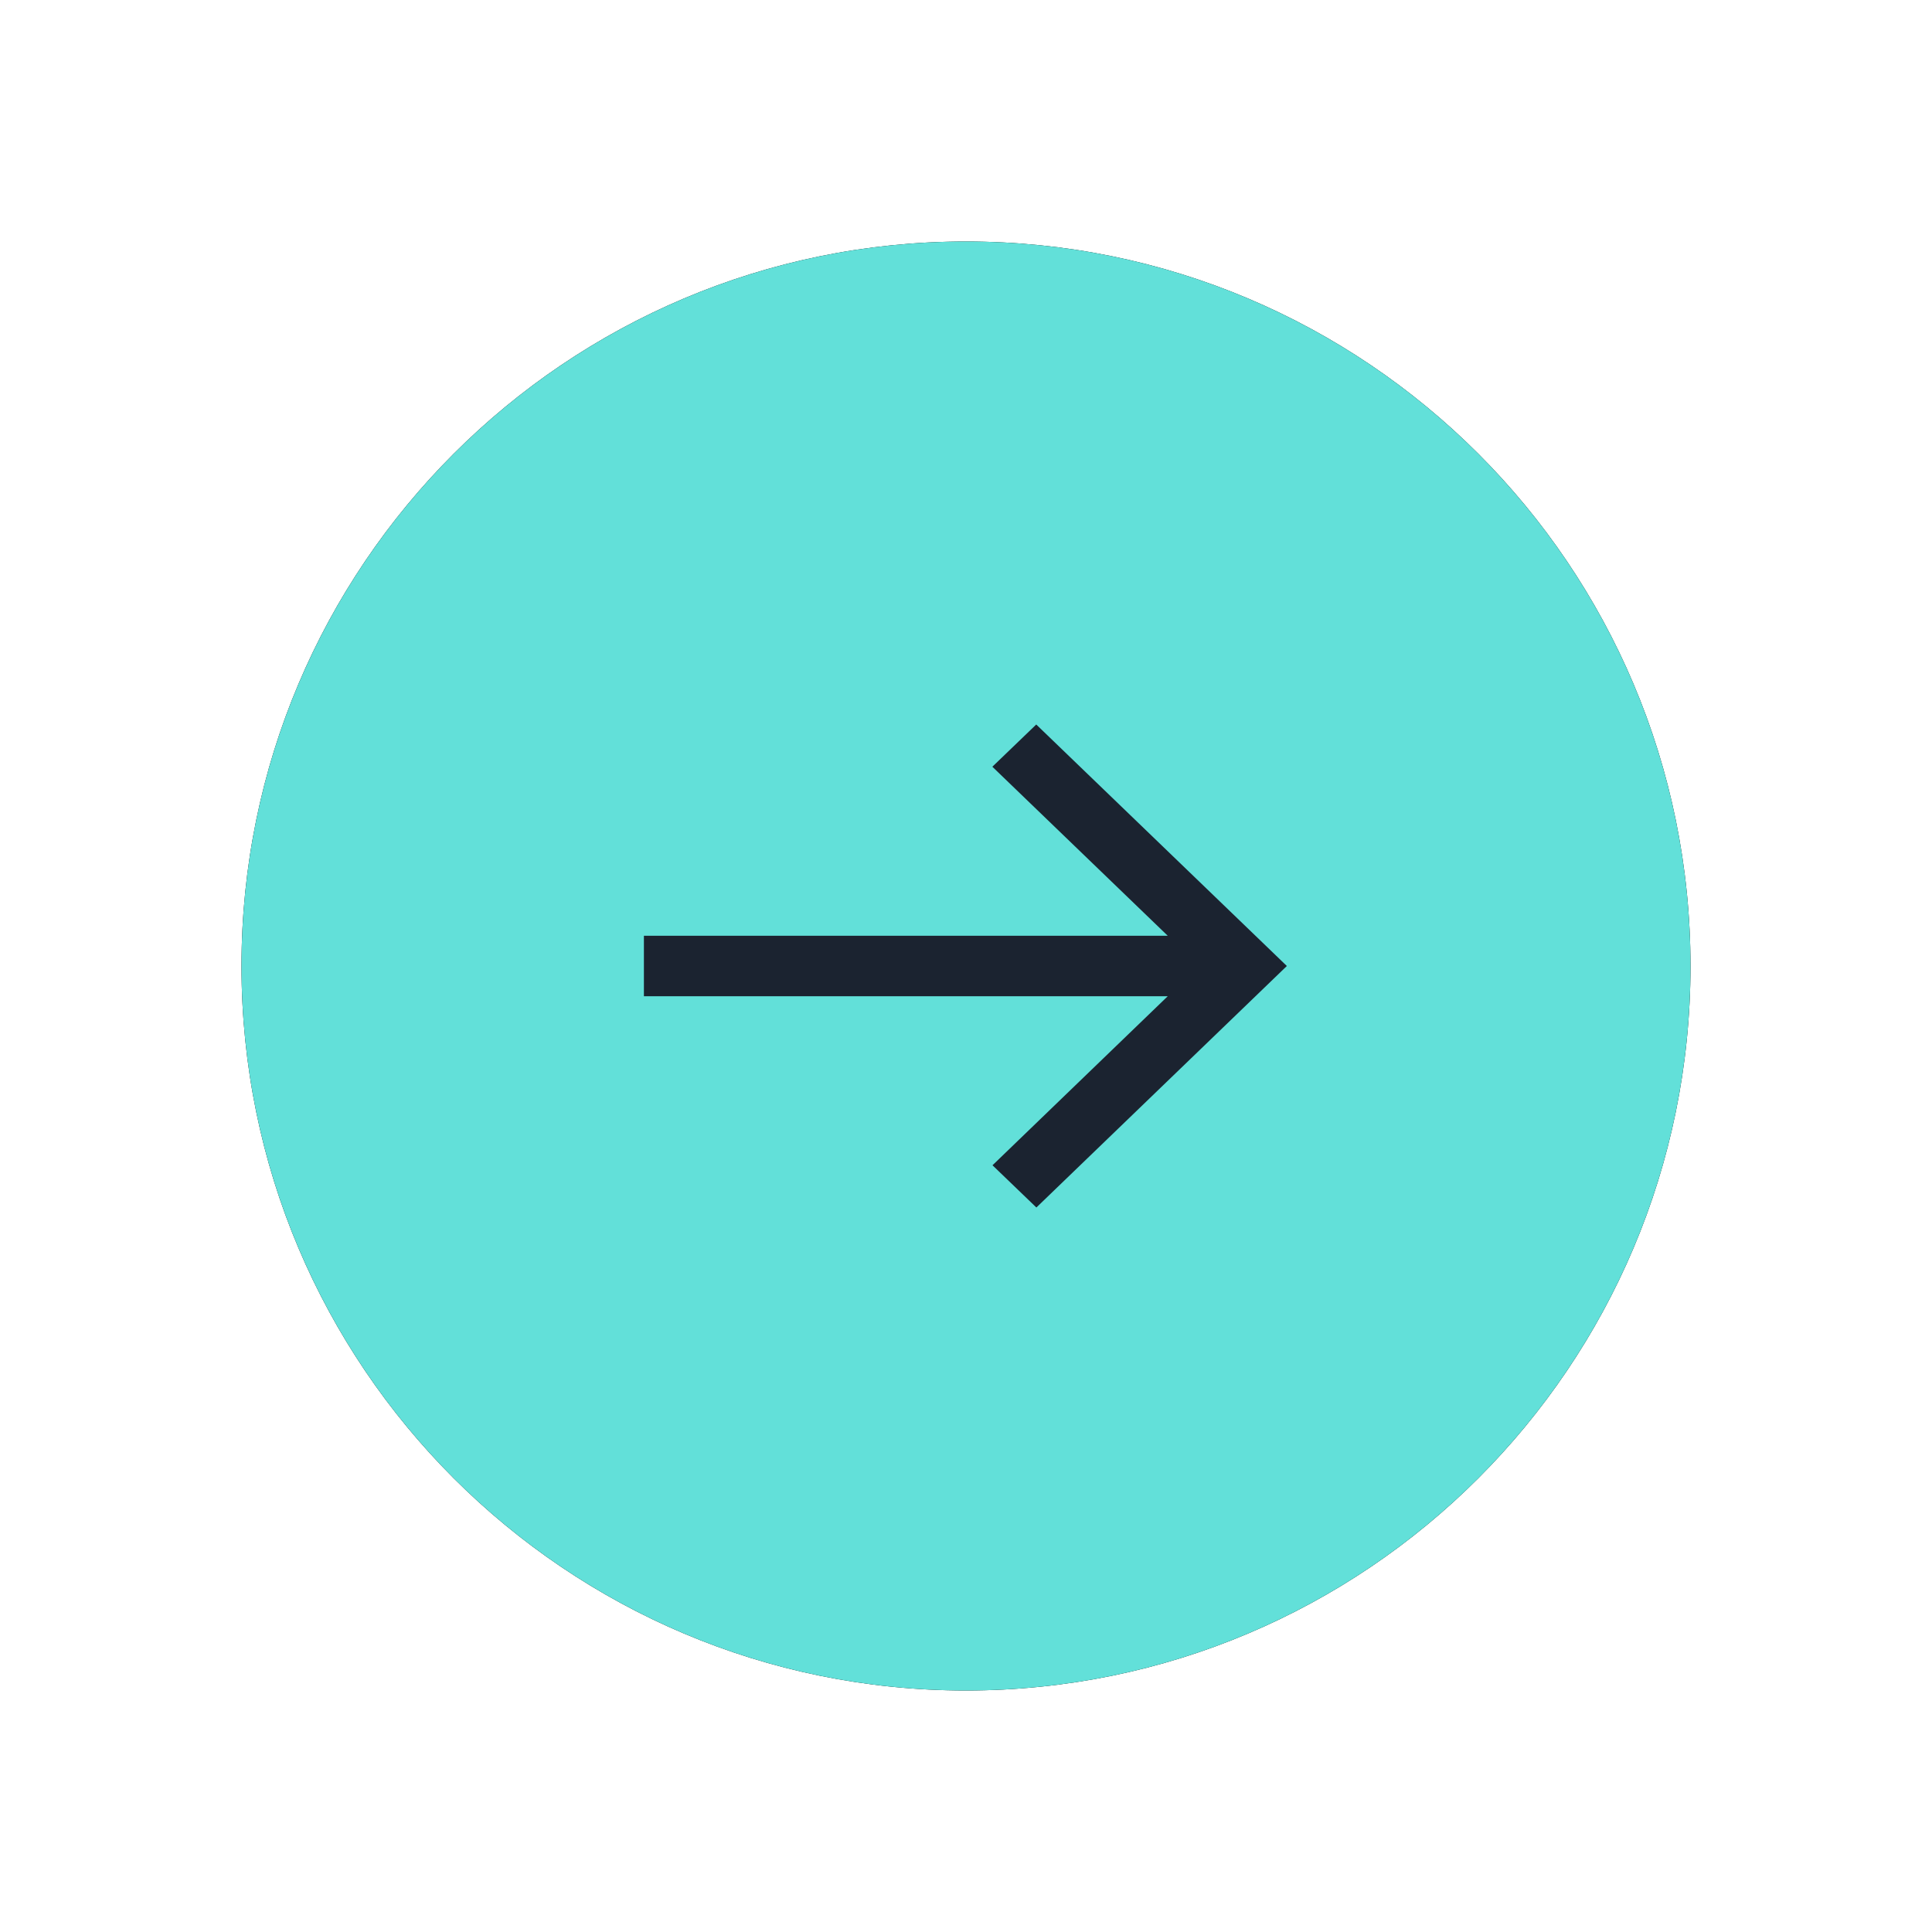 <svg width="14" height="14" viewBox="0 0 14 14" fill="none" xmlns="http://www.w3.org/2000/svg">
<g clip-path="url(#clip0_601_758)">
<g filter="url(#filter0_d_601_758)">
<path d="M7 12.25C9.899 12.25 12.25 9.899 12.25 7C12.25 4.101 9.899 1.75 7 1.75C4.101 1.75 1.75 4.101 1.75 7C1.75 9.899 4.101 12.25 7 12.25Z" fill="black"/>
</g>
<path d="M7 12.25C9.899 12.25 12.25 9.899 12.25 7C12.25 4.101 9.899 1.75 7 1.75C4.101 1.75 1.75 4.101 1.75 7C1.75 9.899 4.101 12.25 7 12.25Z" fill="#62E0D9"/>
<path fill-rule="evenodd" clip-rule="evenodd" d="M7.509 5.25L7.191 5.556L8.462 6.781H4.666V7.219H8.462L7.192 8.444L7.51 8.75L9.325 7L7.509 5.25Z" fill="#1B2330"/>
</g>
<defs>
<filter id="filter0_d_601_758" x="-0.25" y="-0.25" width="14.5" height="14.5" filterUnits="userSpaceOnUse" color-interpolation-filters="sRGB">
<feFlood flood-opacity="0" result="BackgroundImageFix"/>
<feColorMatrix in="SourceAlpha" type="matrix" values="0 0 0 0 0 0 0 0 0 0 0 0 0 0 0 0 0 0 127 0" result="hardAlpha"/>
<feOffset/>
<feGaussianBlur stdDeviation="1"/>
<feColorMatrix type="matrix" values="0 0 0 0 0.384 0 0 0 0 0.878 0 0 0 0 0.851 0 0 0 0.811 0"/>
<feBlend mode="normal" in2="BackgroundImageFix" result="effect1_dropShadow_601_758"/>
<feBlend mode="normal" in="SourceGraphic" in2="effect1_dropShadow_601_758" result="shape"/>
</filter>
<clipPath id="clip0_601_758">
<rect width="14" height="14" fill="white"/>
</clipPath>
</defs>
</svg>
